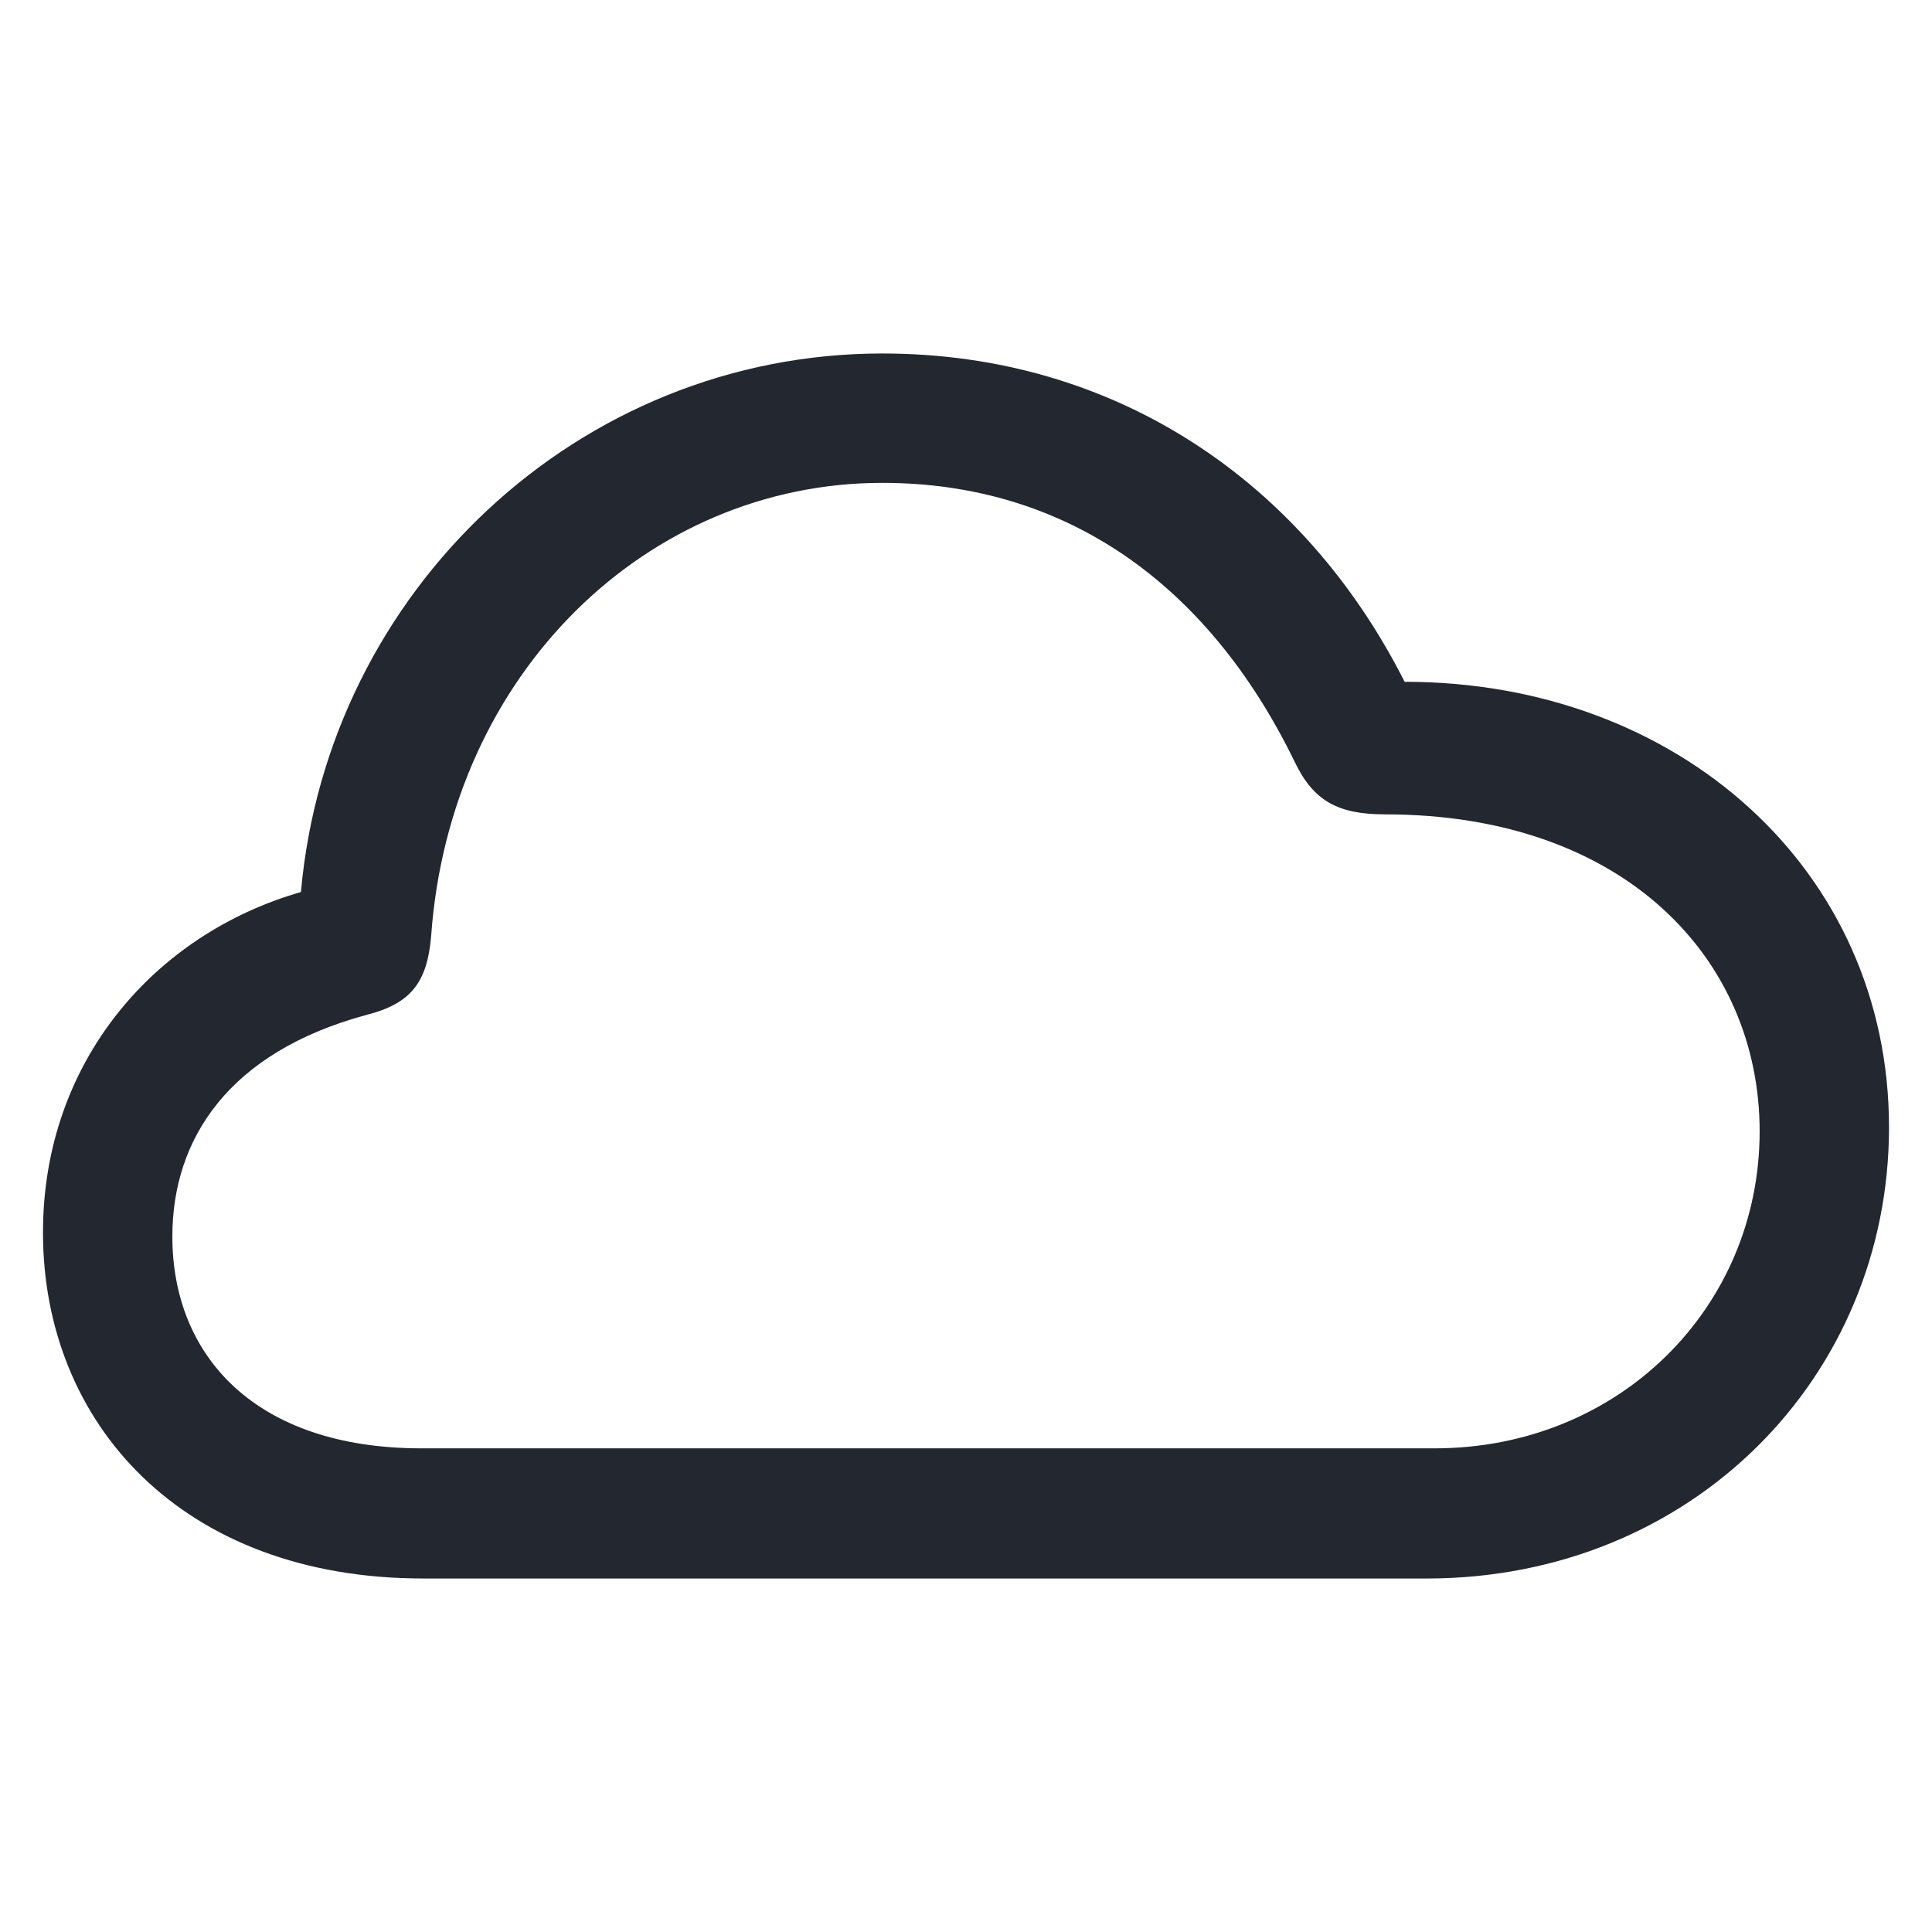 <?xml version="1.0" standalone="no"?><!DOCTYPE svg PUBLIC "-//W3C//DTD SVG 1.1//EN" "http://www.w3.org/Graphics/SVG/1.1/DTD/svg11.dtd"><svg t="1577170581054" class="icon" viewBox="0 0 1024 1024" version="1.1" xmlns="http://www.w3.org/2000/svg" p-id="10295" xmlns:xlink="http://www.w3.org/1999/xlink" width="64" height="64"><defs><style type="text/css"></style></defs><path d="M224.219 836.645h531.858c140.562 0 245.138-106.715 245.138-239.141 0-136.283-111.433-236.142-256.731-236.142-53.559-105.874-152.978-174.007-276.846-174.007-161.134 0-293.998 125.989-308.133 285.44-77.586 22.272-136.722 89.984-136.722 180.425 0 101.12 73.71 183.406 201.435 183.406z m-0.859-68.992c-87.863 0-132.005-48.859-132.005-112.293 0-51.858 29.989-97.719 102.857-117.431 23.589-5.998 32.146-17.152 34.286-41.563 9.874-139.721 114.853-240.439 239.141-240.439 96.439 0 172.288 52.718 218.569 147.858 9.874 20.571 22.711 27.849 48 27.849 126.866 0 198.437 76.727 198.437 168.009 0 93.44-74.569 168.009-172.288 168.009z" p-id="10296" fill="#232730"></path></svg>